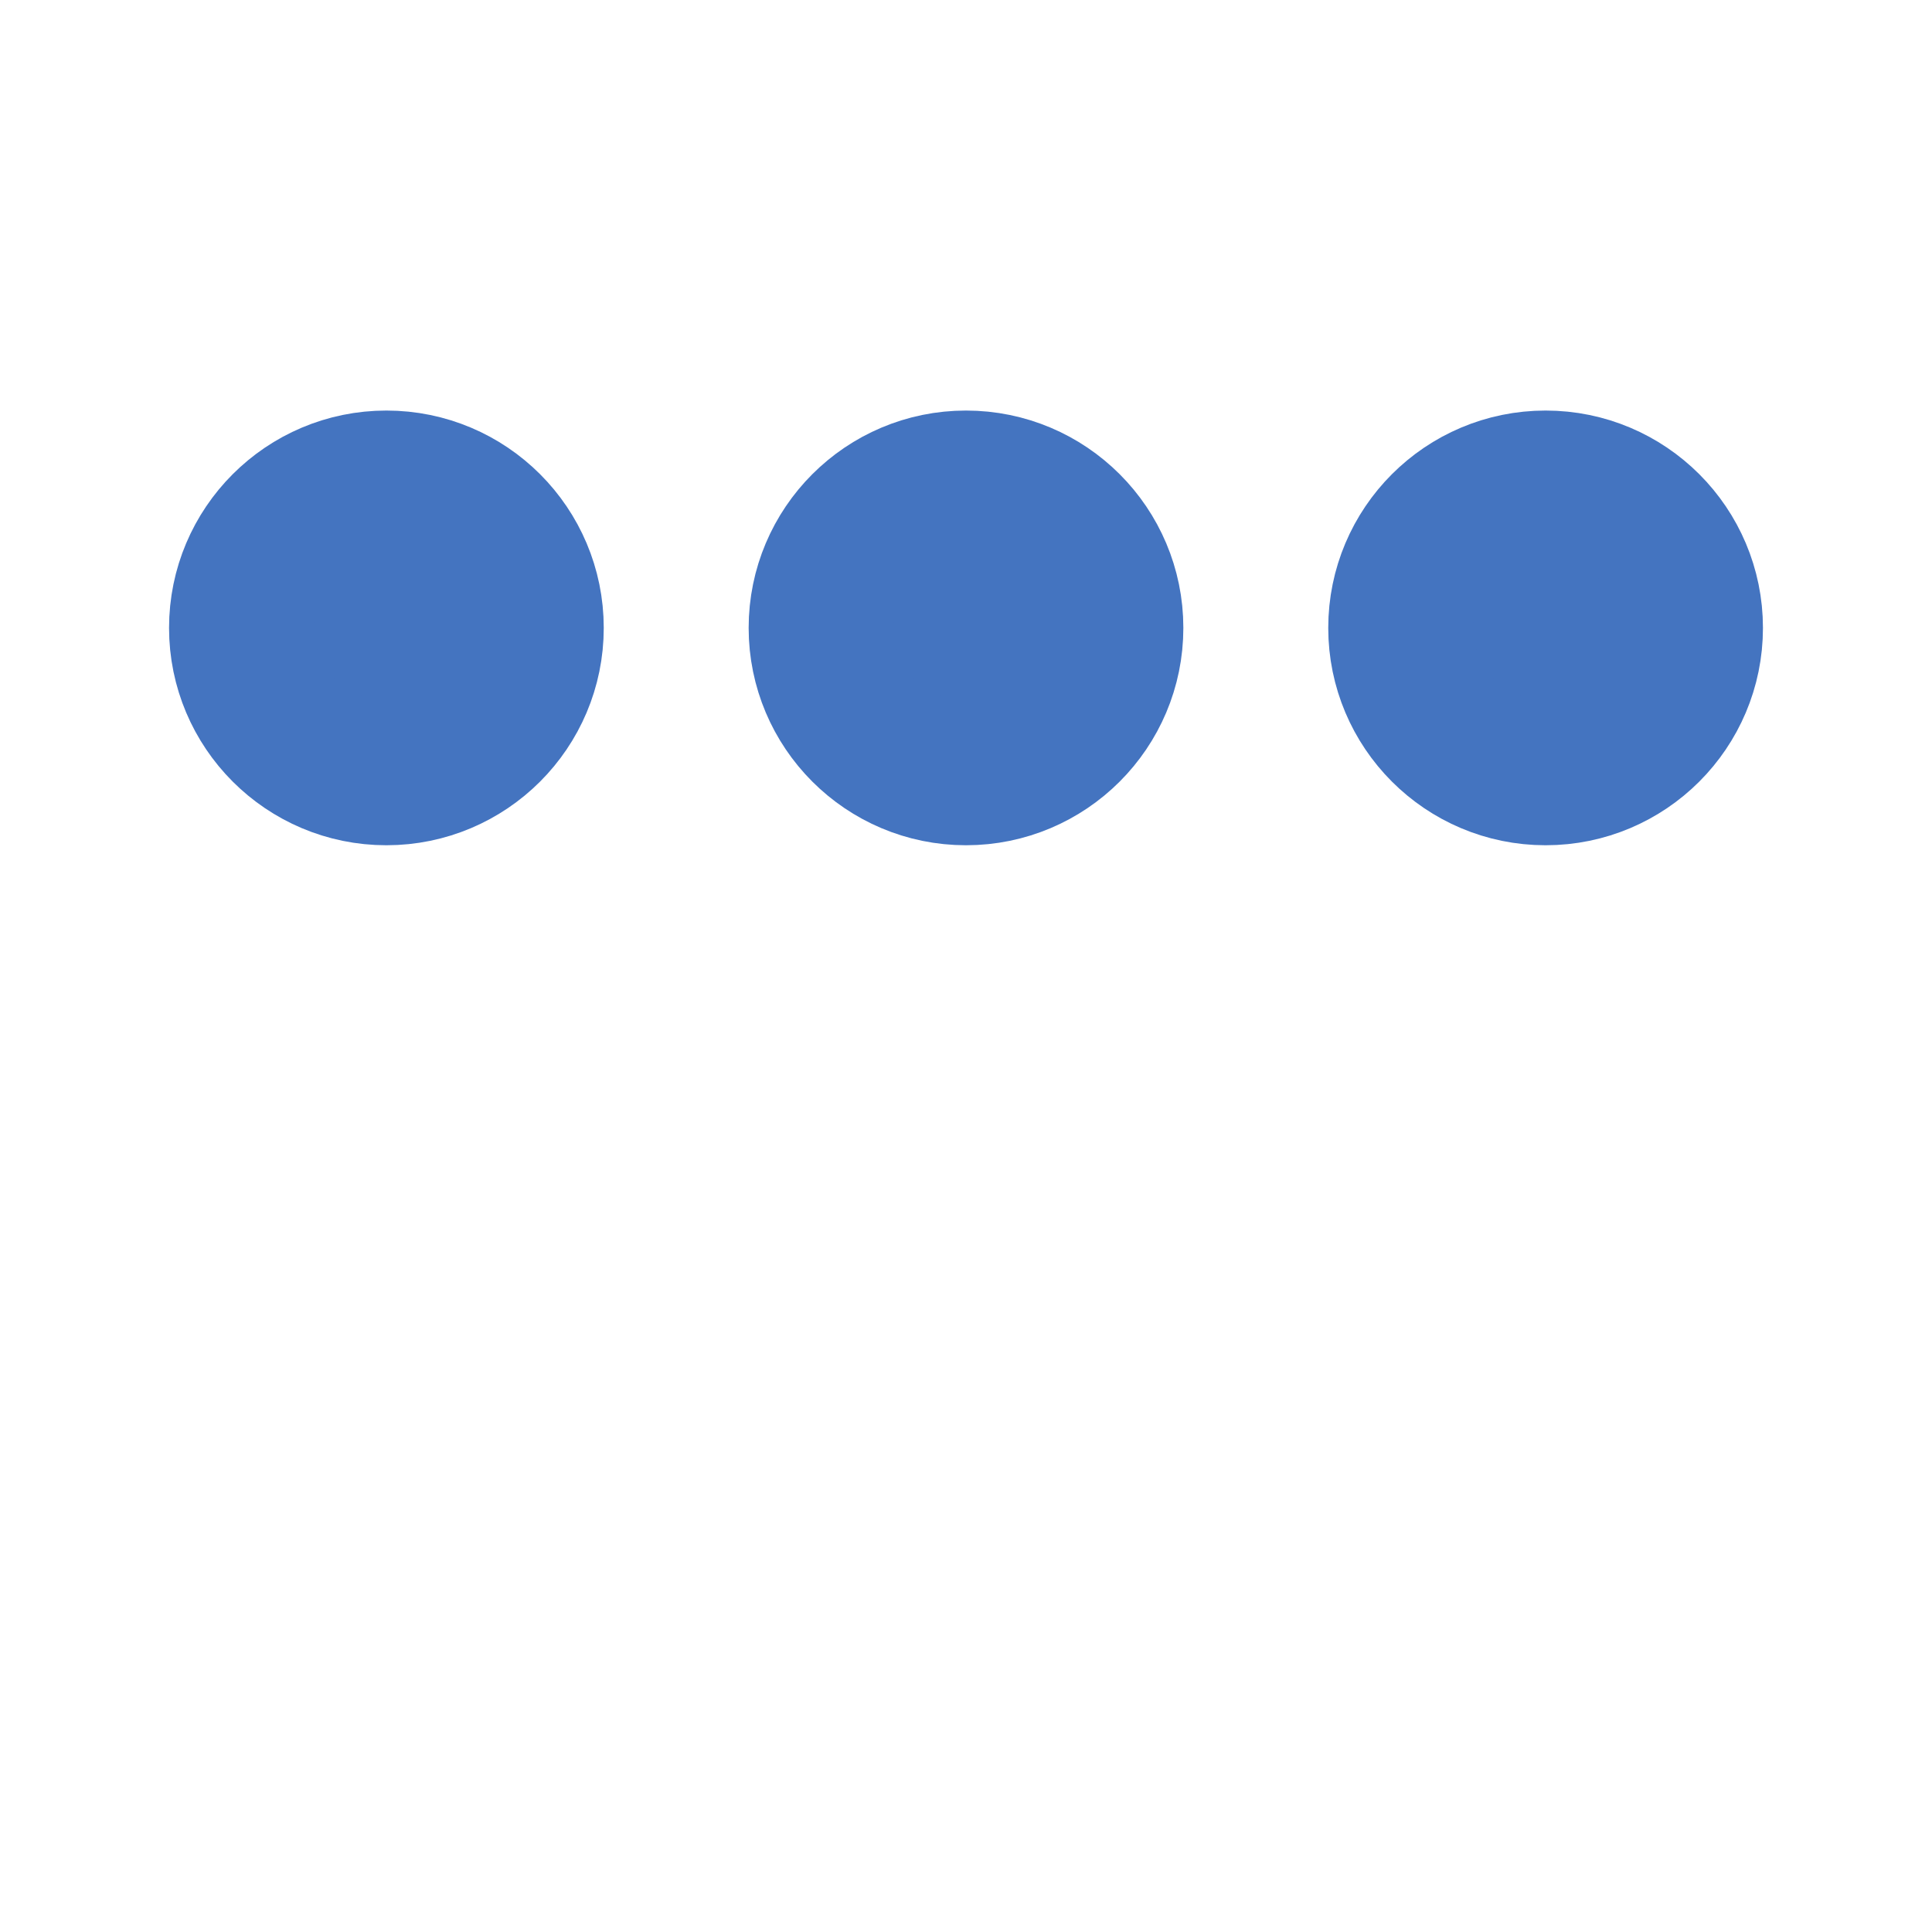 ﻿<svg xmlns='http://www.w3.org/2000/svg' viewBox='0 0 200 200'><circle fill='#4474C0' stroke='#4474C0' stroke-width='15' r='15' cx='40' cy='65'><animate attributeName='cy' calcMode='spline' dur='1.8' values='65;135;65;' keySplines='.5 0 .5 1;.5 0 .5 1' repeatCount='indefinite' begin='-.4'></animate></circle><circle fill='#4474C0' stroke='#4474C0' stroke-width='15' r='15' cx='100' cy='65'><animate attributeName='cy' calcMode='spline' dur='1.8' values='65;135;65;' keySplines='.5 0 .5 1;.5 0 .5 1' repeatCount='indefinite' begin='-.2'></animate></circle><circle fill='#4474C0' stroke='#4474C0' stroke-width='15' r='15' cx='160' cy='65'><animate attributeName='cy' calcMode='spline' dur='1.8' values='65;135;65;' keySplines='.5 0 .5 1;.5 0 .5 1' repeatCount='indefinite' begin='0'></animate></circle></svg>